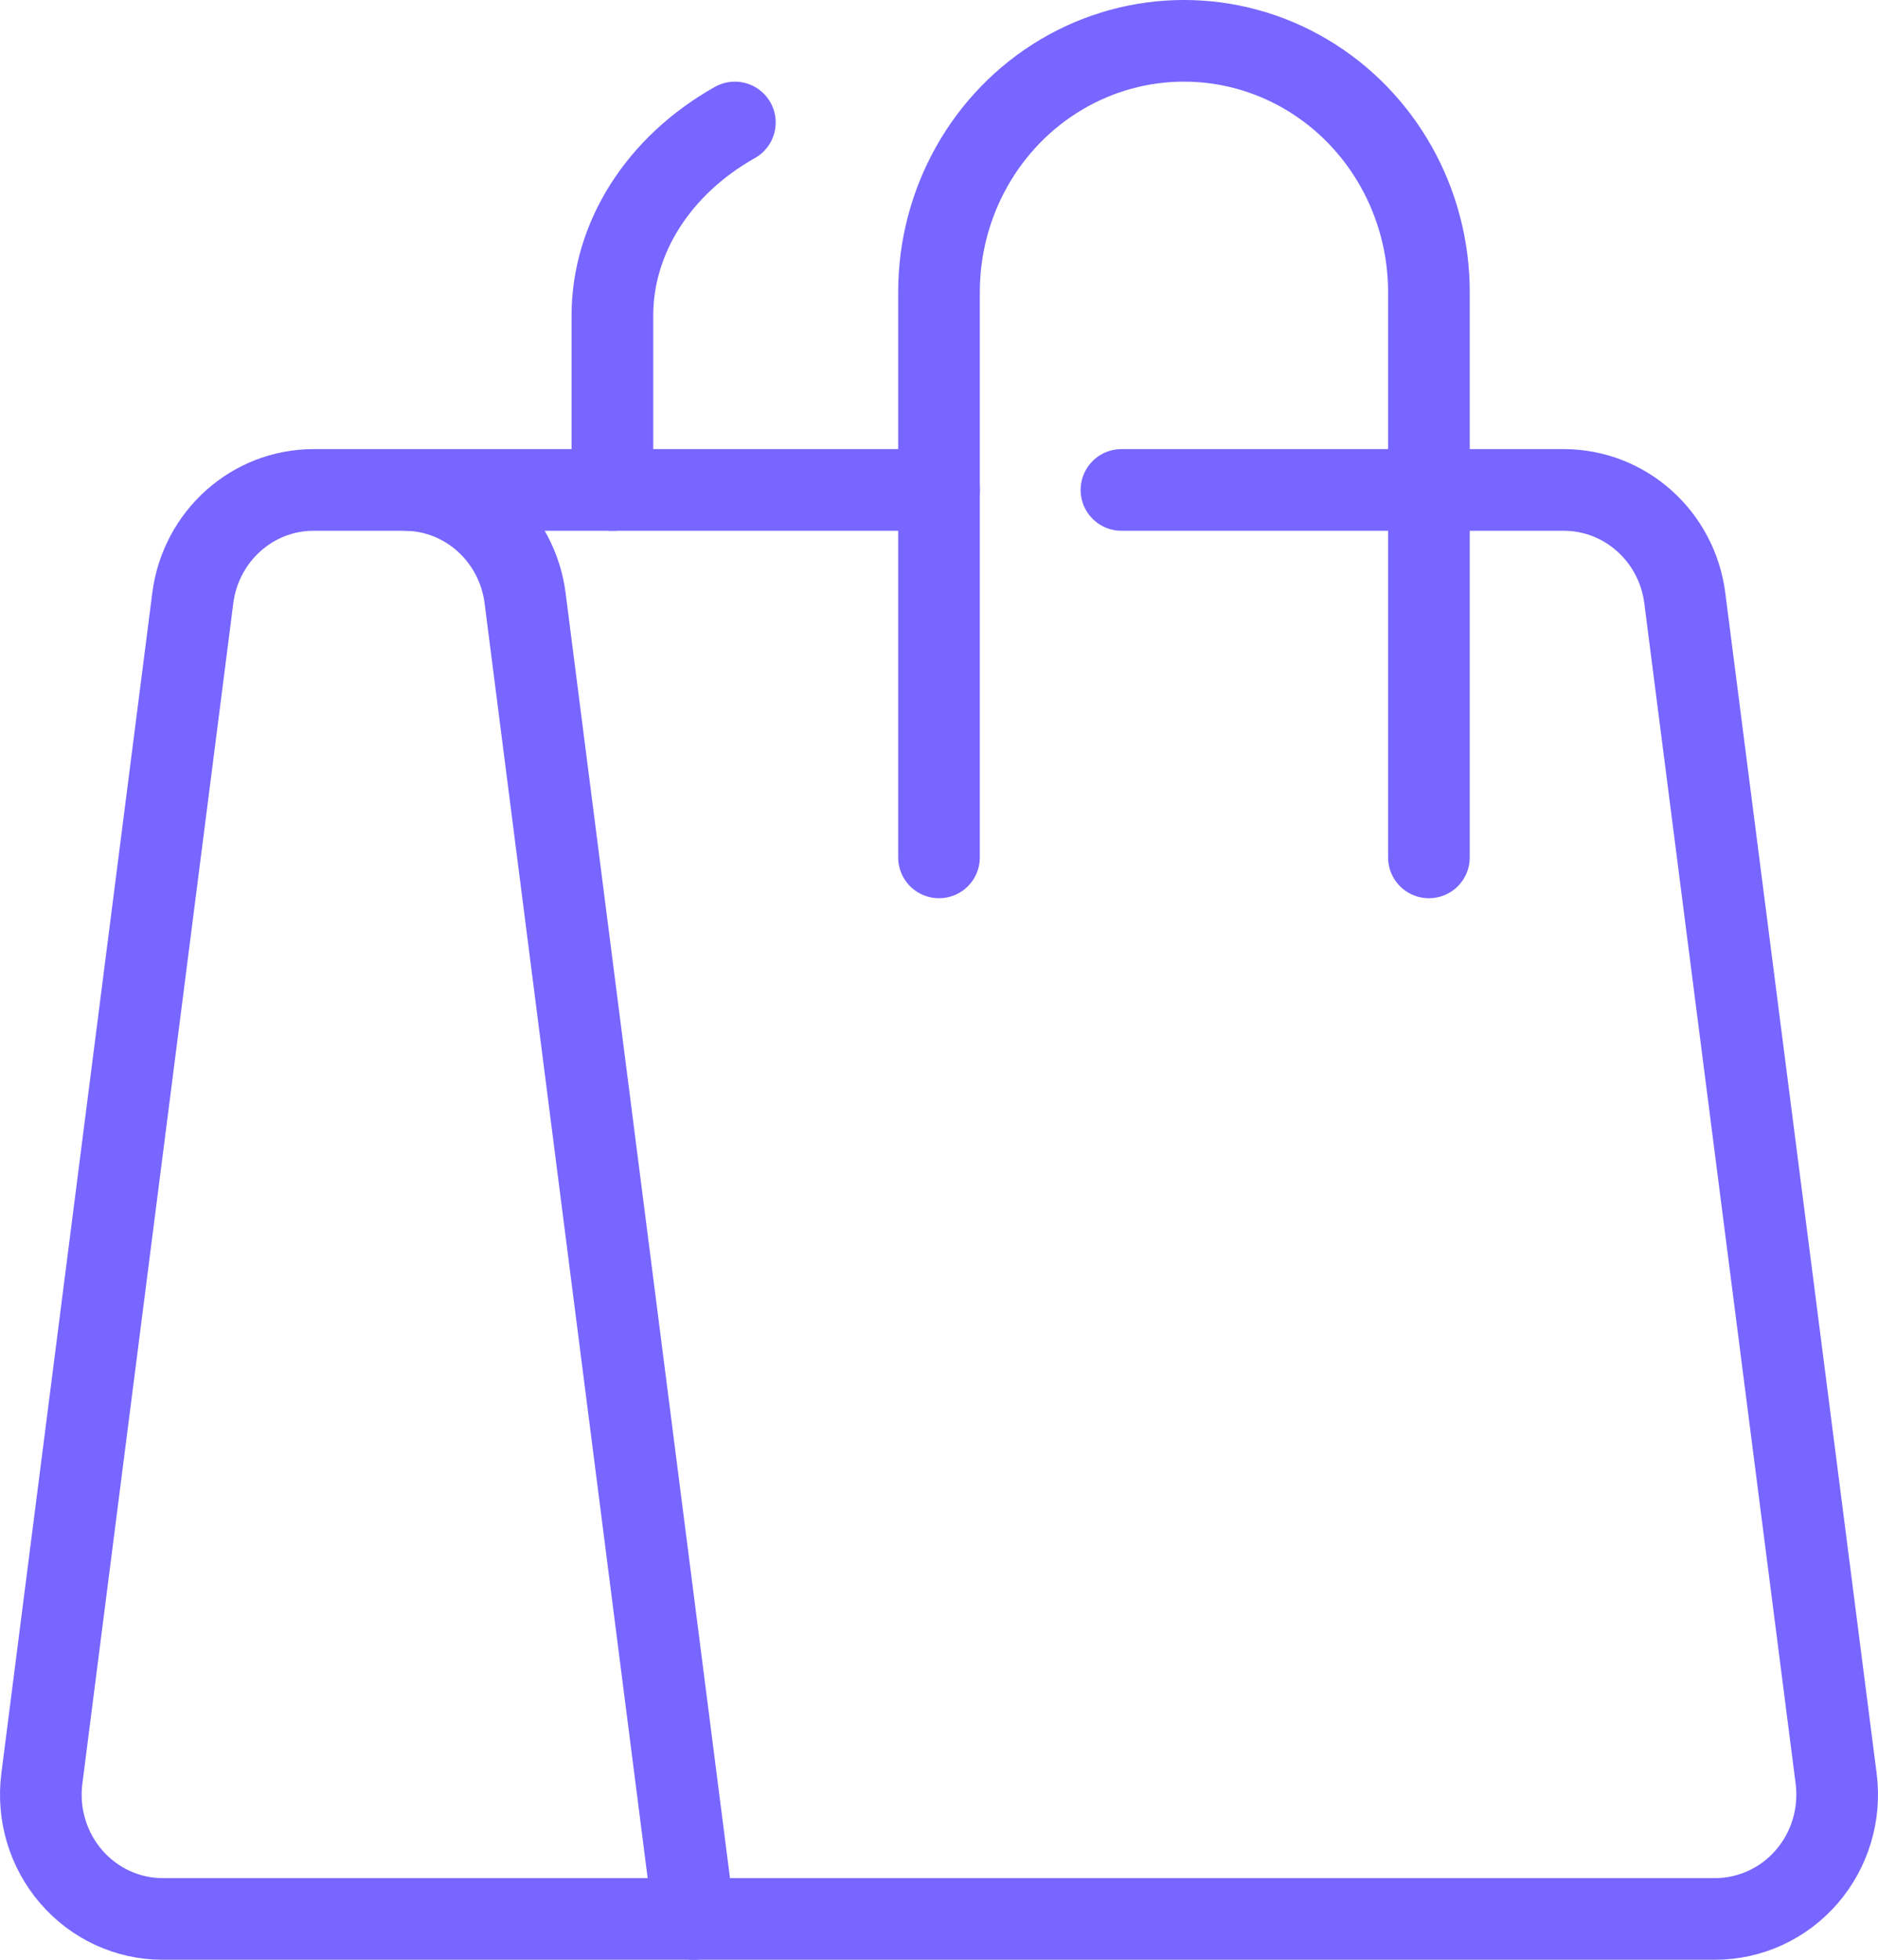 <svg width="46px" height="48px" viewBox="0 0 46 48" version="1.1" xmlns="http://www.w3.org/2000/svg" xmlns:xlink="http://www.w3.org/1999/xlink">
  <defs></defs>
  <g id="MVP" stroke="none" stroke-width="1" fill="none" fill-rule="evenodd" stroke-linecap="round" stroke-linejoin="round">
    <g id="MyTherme-Register" transform="translate(-284, -581)" stroke="#7766FF" stroke-width="2">
      <g id="Group-6" transform="translate(263, 180)">
        <g id="small-perk-copy-2" transform="translate(0, 382)">
          <g id="shopping-bag-side-copy" transform="translate(22, 20)">
            <path d="M16,46 L2.984,46 C2.125,46 1.308,45.622 0.742,44.964 C0.175,44.306 -0.086,43.431 0.025,42.563 L3.722,13.65 C3.916,12.134 5.183,10.999 6.682,11 L8.903,11 C10.402,11 11.668,12.134 11.862,13.65 L16,46 Z" id="Shape"></path>
            <path d="M26.469,11 L37.303,11 C38.805,11 40.074,12.134 40.268,13.65 L43.975,42.563 C44.086,43.432 43.824,44.307 43.256,44.965 C42.688,45.623 41.869,46 41.008,46 L16,46" id="Shape"></path>
            <path d="M9,11 L22,11" id="Shape"></path>
            <path d="M34,20 L34,6.154 C34,3.955 32.856,1.924 31,0.824 C29.144,-0.275 26.856,-0.275 25,0.824 C23.144,1.924 22,3.955 22,6.154 L22,20" id="Shape"></path>
            <path d="M17,2 C15.123,3.057 13.997,4.836 14,6.74 L14,11" id="Shape"></path>
          </g>
        </g>
      </g>
    </g>
  </g>
</svg>